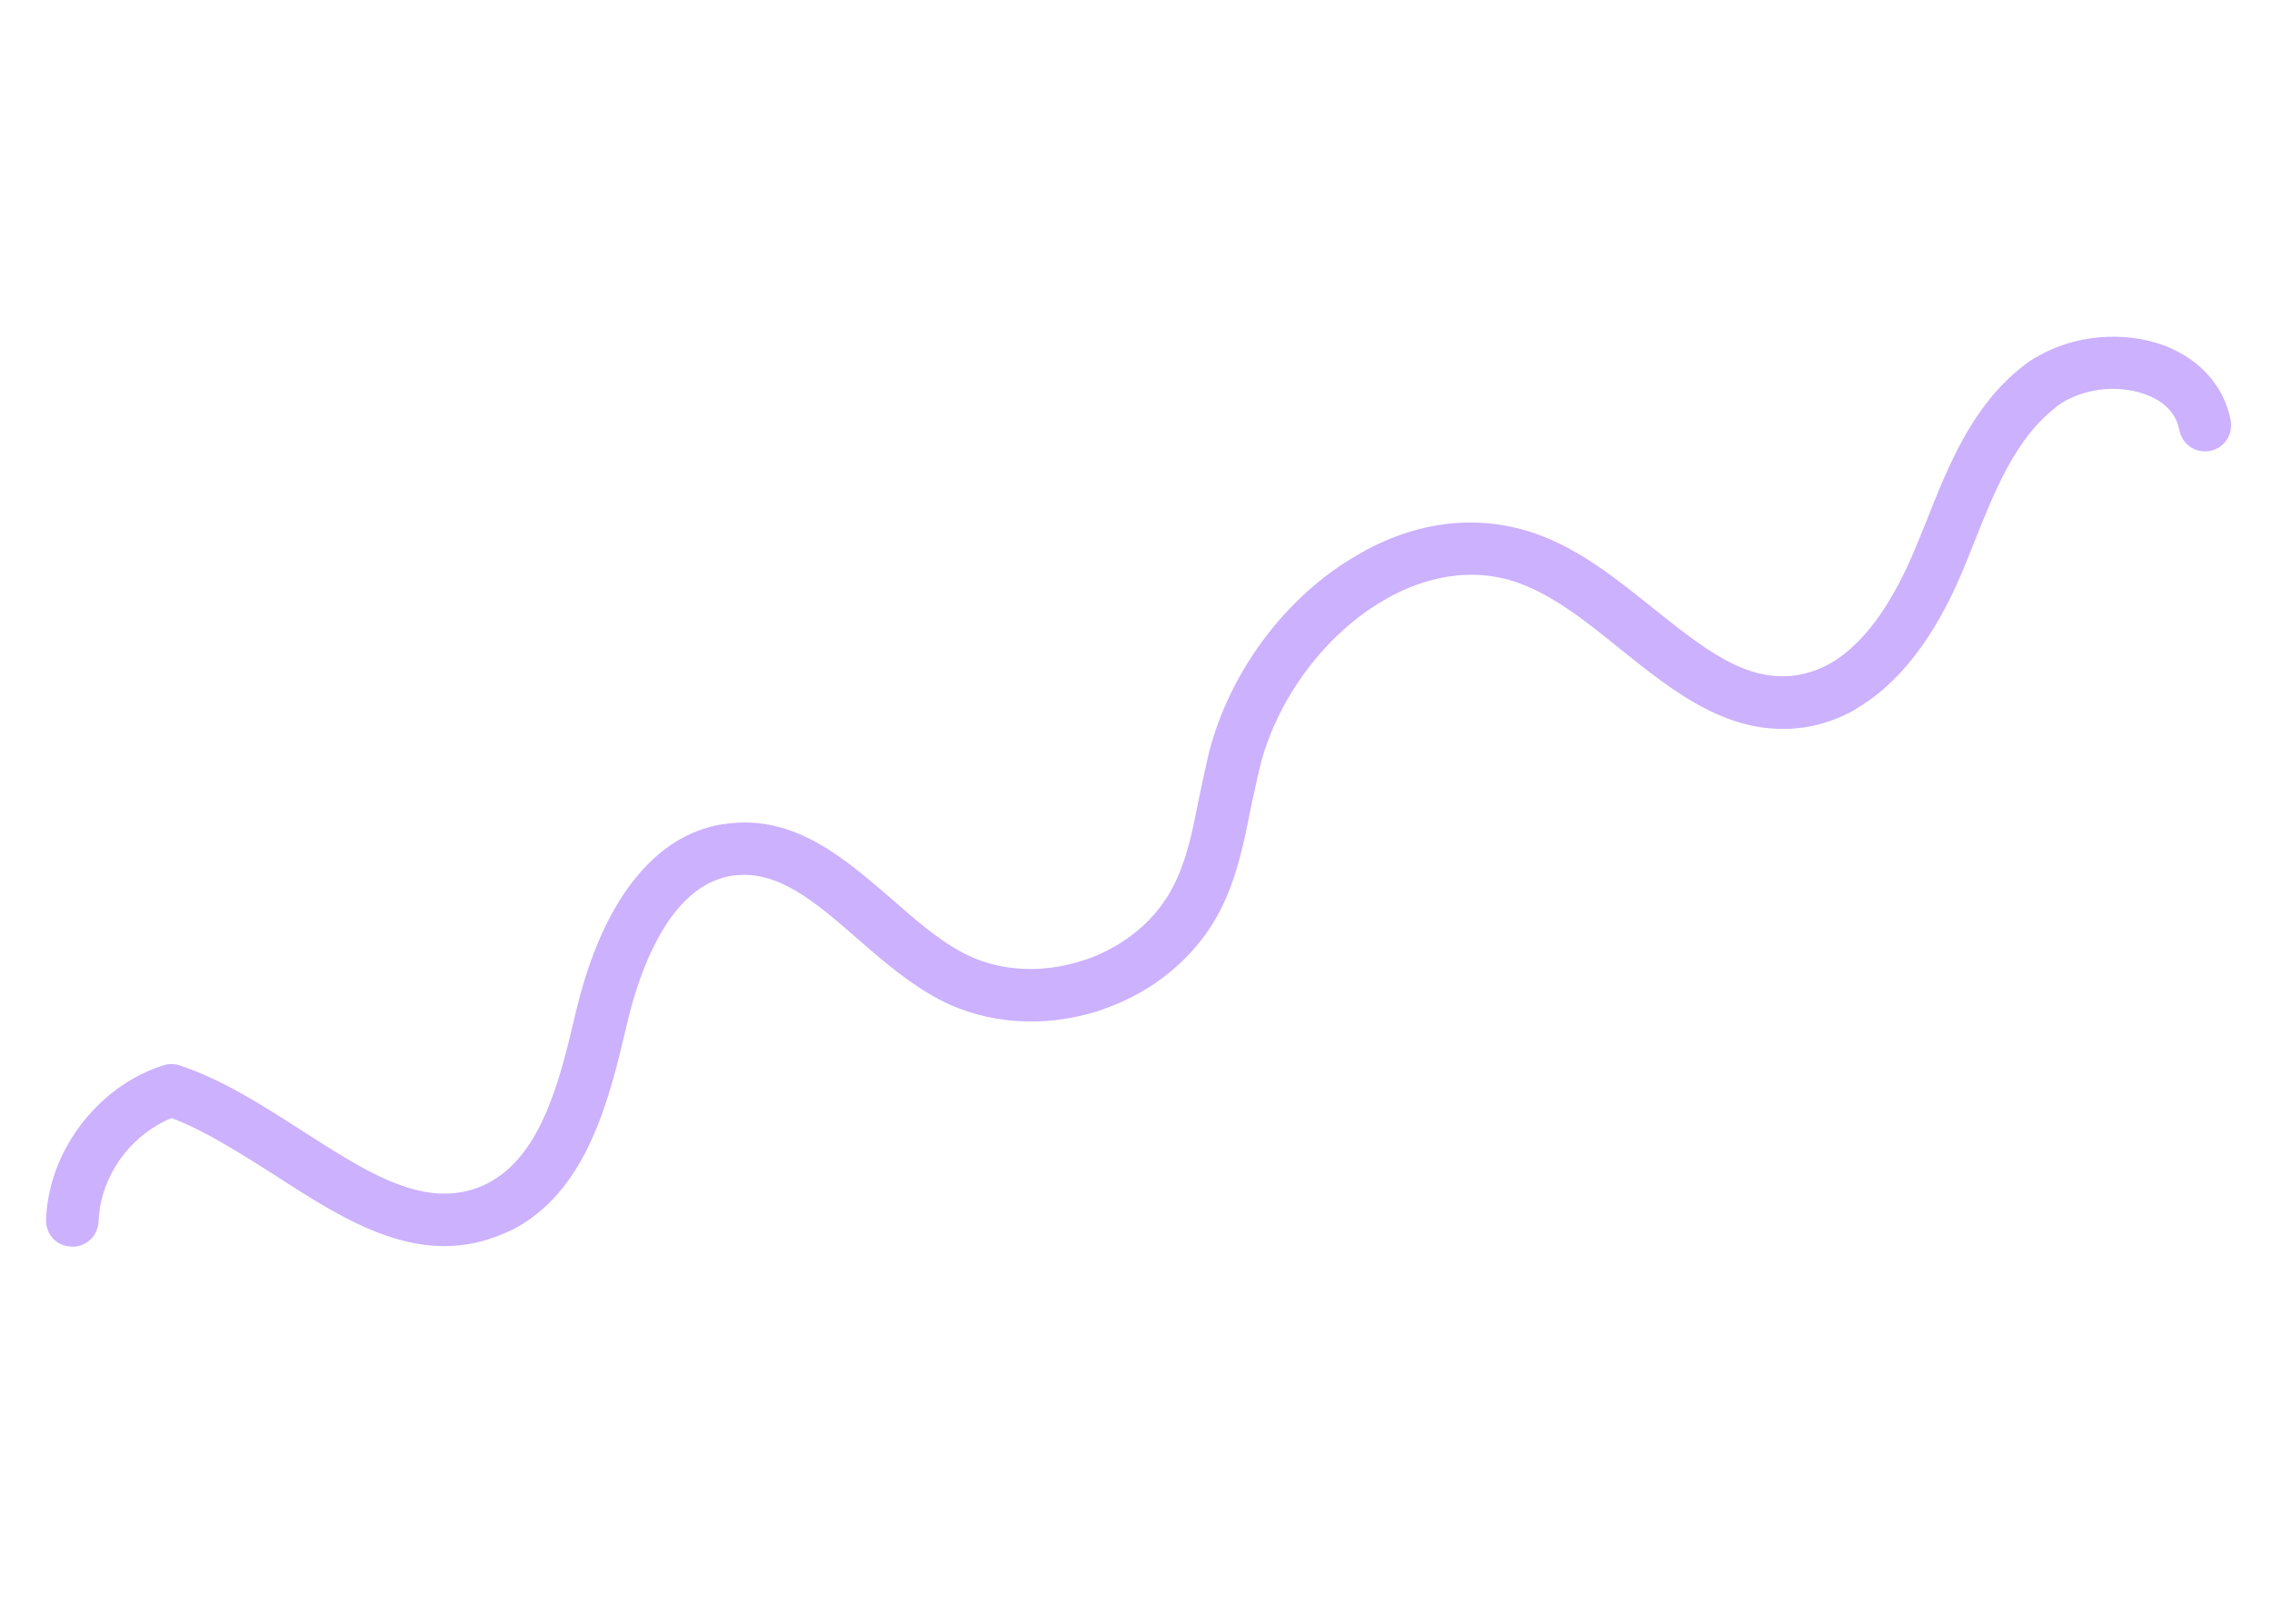 <?xml version="1.0" encoding="UTF-8"?>
<!DOCTYPE svg PUBLIC '-//W3C//DTD SVG 1.0//EN'
          'http://www.w3.org/TR/2001/REC-SVG-20010904/DTD/svg10.dtd'>
<svg height="64.11" stroke="#000" stroke-linecap="square" stroke-miterlimit="10" width="89.67" xmlns="http://www.w3.org/2000/svg" xmlns:xlink="http://www.w3.org/1999/xlink"
><g
  ><g fill="#CCB1FE" stroke="#CCB1FE"
    ><path d="M73.26 27.98c-.65.38-1.34.62-2.06.73-2.9.41-5.11-1.38-7.25-3.09-1.28-1.04-2.6-2.1-4.01-2.61-2.01-.72-3.85-.11-5.04.52-.1.06-.18.1-.28.16-2.29 1.32-4.18 3.83-4.87 6.48-.14.57-.26 1.15-.39 1.74-.26 1.33-.54 2.72-1.19 4-.68 1.33-1.77 2.46-3.13 3.24-.52.3-1.1.55-1.69.75-2.14.68-4.41.52-6.24-.43-1.2-.63-2.26-1.54-3.28-2.43-1.66-1.45-3.11-2.69-4.83-2.49-.43.05-.82.19-1.17.39-1.78 1.03-2.69 3.76-3.09 5.5-.67 2.85-1.51 6.37-4.27 7.96-.17.1-.35.19-.53.26-3.29 1.47-6.26-.44-9.14-2.31-1.32-.83-2.68-1.71-4.02-2.22-.2.07-.39.17-.56.27-1.35.78-2.28 2.26-2.33 3.82-.02.37-.22.68-.52.85-.16.09-.36.15-.55.13-.58-.01-1.02-.48-1-1.06.07-2.26 1.45-4.42 3.4-5.55.4-.23.8-.41 1.25-.55.21-.06.42-.06.62.01 1.7.56 3.29 1.59 4.82 2.57 2.65 1.7 4.91 3.17 7.18 2.16.11-.05.21-.11.32-.17 2.01-1.16 2.71-4.07 3.32-6.68.8-3.38 2.22-5.71 4.08-6.79.61-.35 1.26-.57 1.95-.64 2.64-.31 4.56 1.37 6.43 2.98.92.81 1.87 1.64 2.86 2.15 1.35.7 3.03.81 4.65.29.47-.14.91-.34 1.32-.58 1-.58 1.8-1.4 2.29-2.37.53-1.03.77-2.22 1.01-3.47.14-.62.26-1.25.41-1.86.84-3.19 3.04-6.11 5.8-7.71.14-.08.27-.15.4-.23 2.22-1.18 4.53-1.39 6.7-.63 1.73.61 3.2 1.8 4.62 2.94 1.96 1.56 3.65 2.94 5.65 2.64.47-.07.93-.24 1.34-.47 1.55-.89 2.61-2.79 3.29-4.39.16-.39.32-.78.48-1.17.89-2.26 1.82-4.59 3.82-6.16.18-.15.38-.28.58-.39 1.47-.85 3.42-1.03 5.04-.42 1.39.54 2.34 1.61 2.59 2.95.08.44-.14.88-.5 1.08-.11.06-.22.1-.33.12-.57.1-1.09-.27-1.2-.83-.15-.8-.79-1.2-1.3-1.39-1.01-.39-2.31-.28-3.25.27-.12.07-.24.15-.34.24-1.56 1.22-2.36 3.2-3.19 5.28-.16.41-.33.82-.49 1.21-1.1 2.61-2.52 4.43-4.18 5.39Z" stroke="none"
    /></g
  ></g
></svg
>
